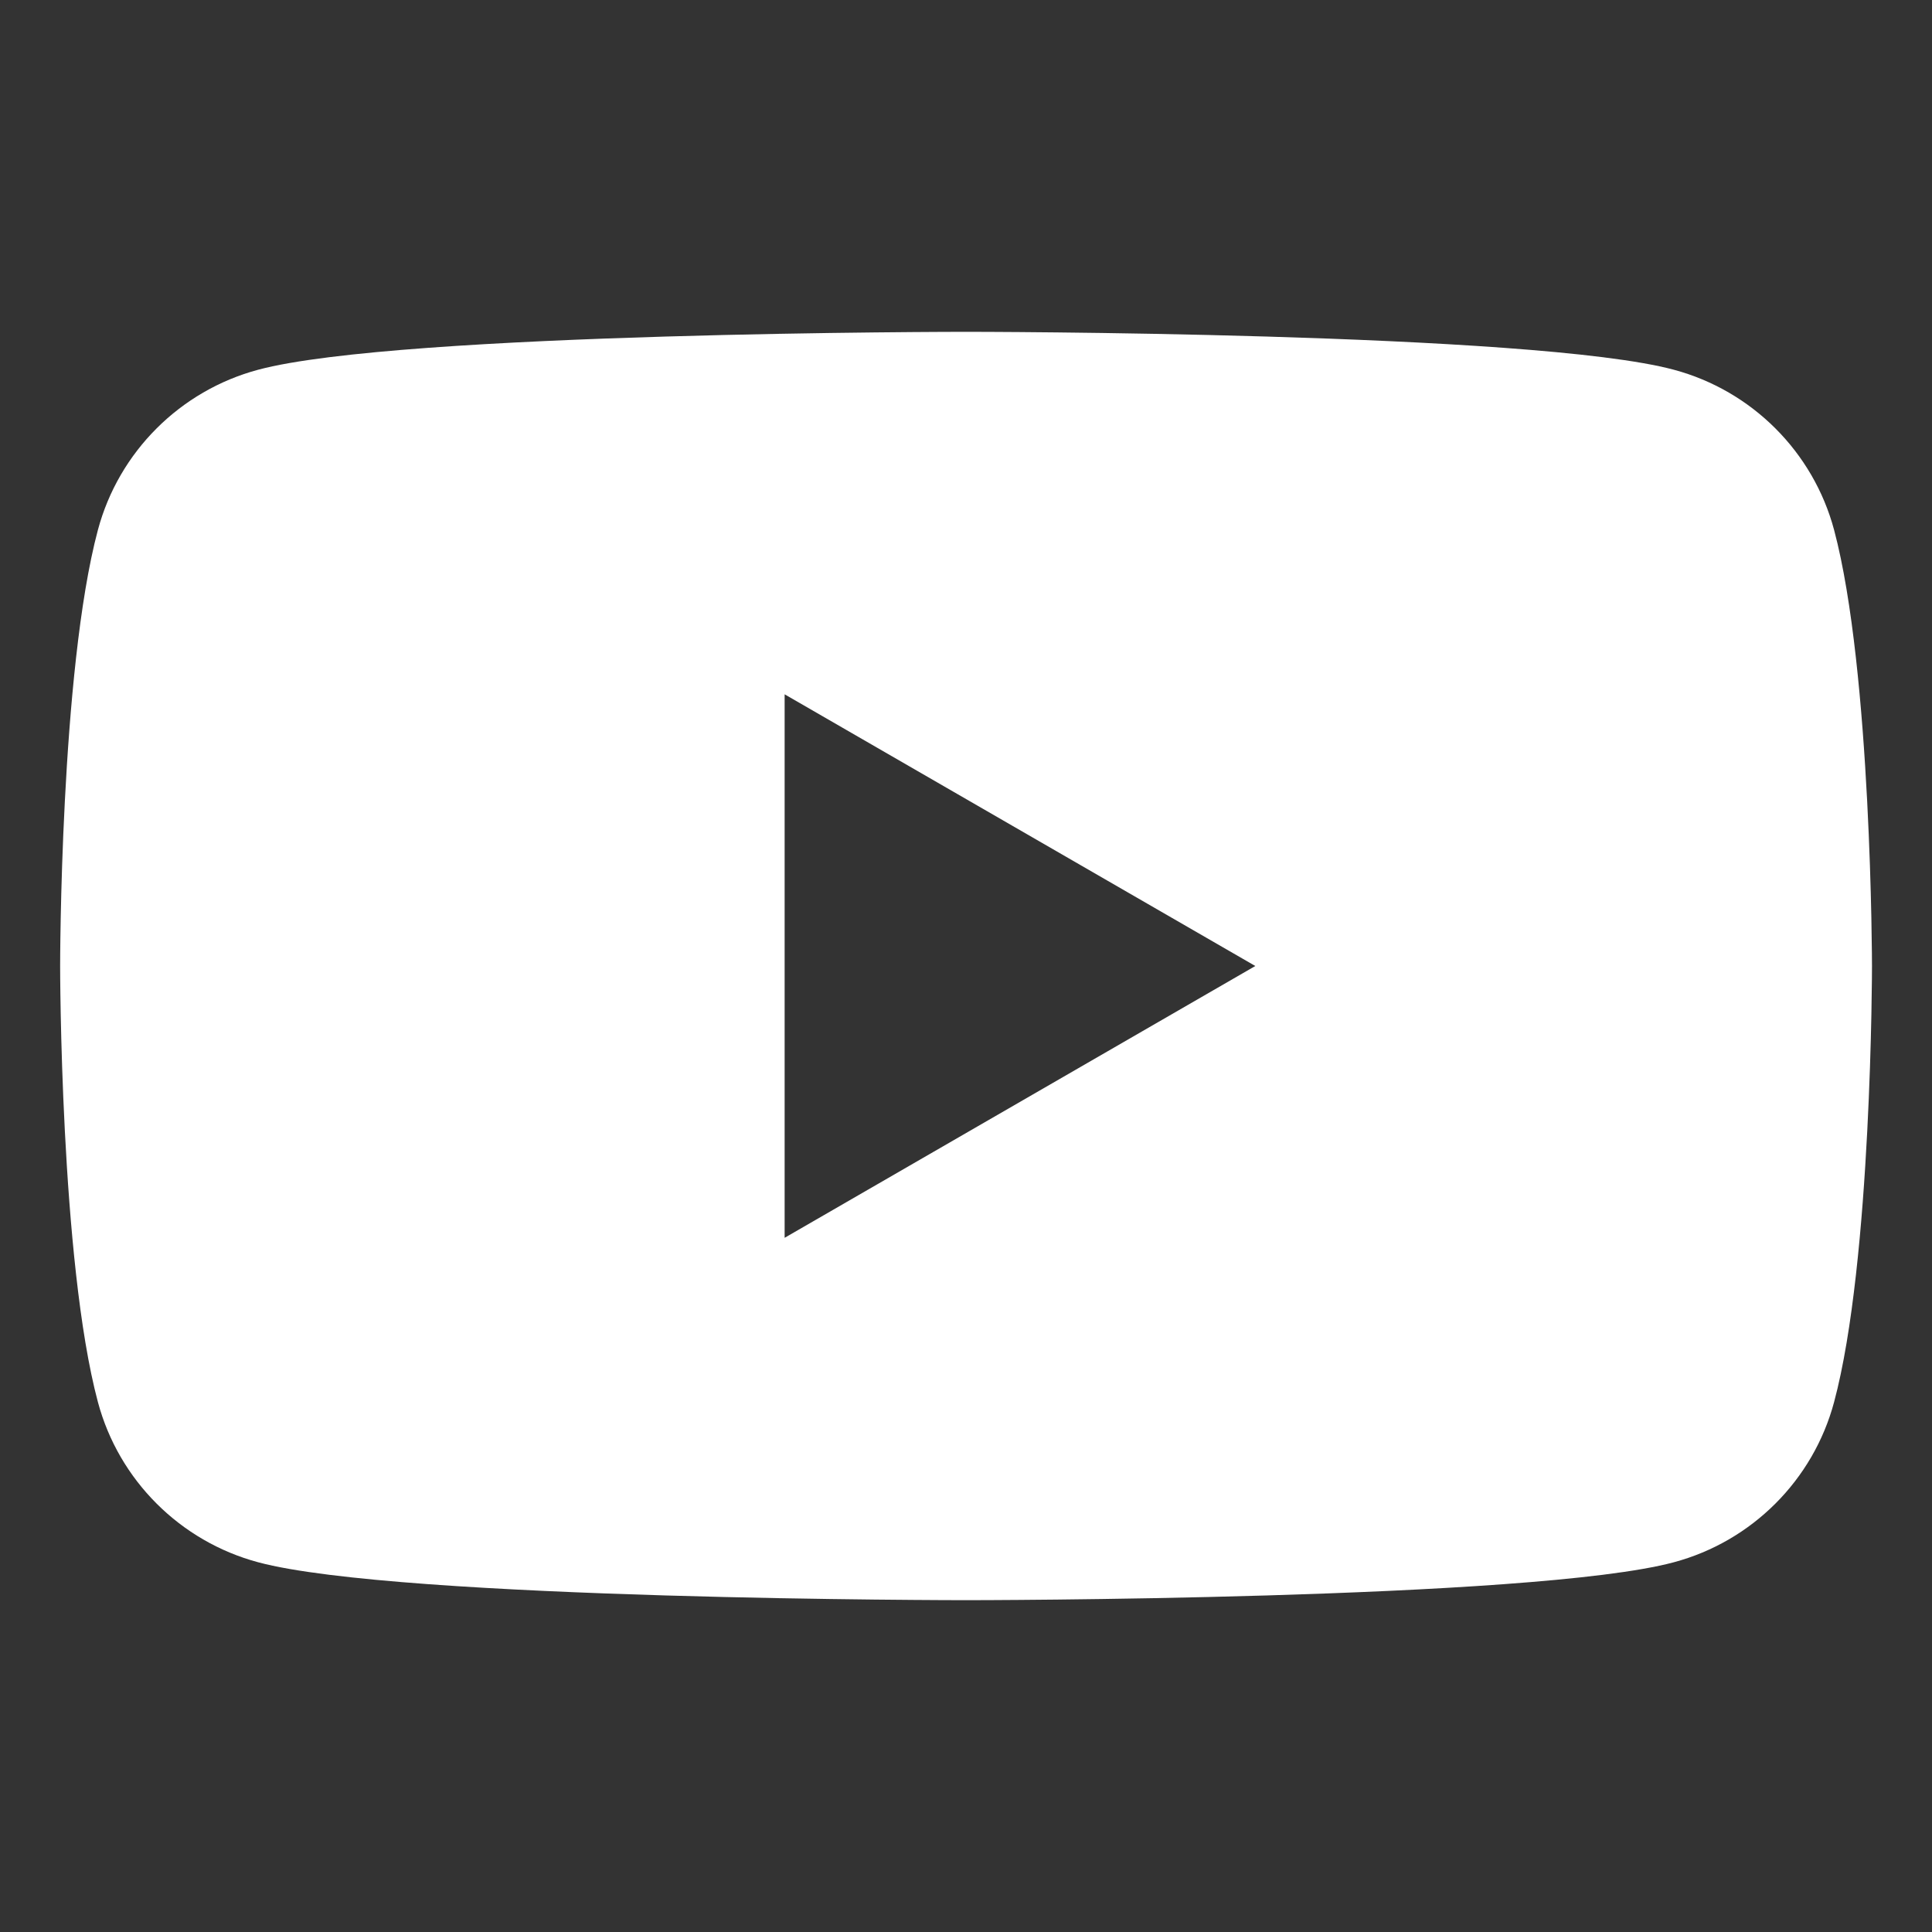 <svg width="16" height="16" viewBox="0 0 16 16" fill="none" xmlns="http://www.w3.org/2000/svg">
<rect x="0" y="0" width="16" height="16" fill="#333333" stroke="none"/>
<path fill-rule="evenodd" clip-rule="evenodd" d="M13.862 3.062C14.508 3.235 15.016 3.742 15.189 4.388C15.501 5.558 15.503 8 15.503 8C15.503 8 15.503 10.442 15.189 11.612C15.016 12.258 14.508 12.765 13.862 12.938C12.693 13.252 8 13.252 8 13.252C8 13.252 3.308 13.252 2.138 12.938C1.492 12.765 0.984 12.258 0.811 11.612C0.498 10.442 0.498 8 0.498 8C0.498 8 0.498 5.558 0.811 4.388C0.984 3.742 1.492 3.235 2.138 3.062C3.308 2.748 8 2.748 8 2.748C8 2.748 12.693 2.748 13.862 3.062ZM10.396 8L6.498 10.251V5.75L10.396 8Z" fill="white"/>
</svg>
